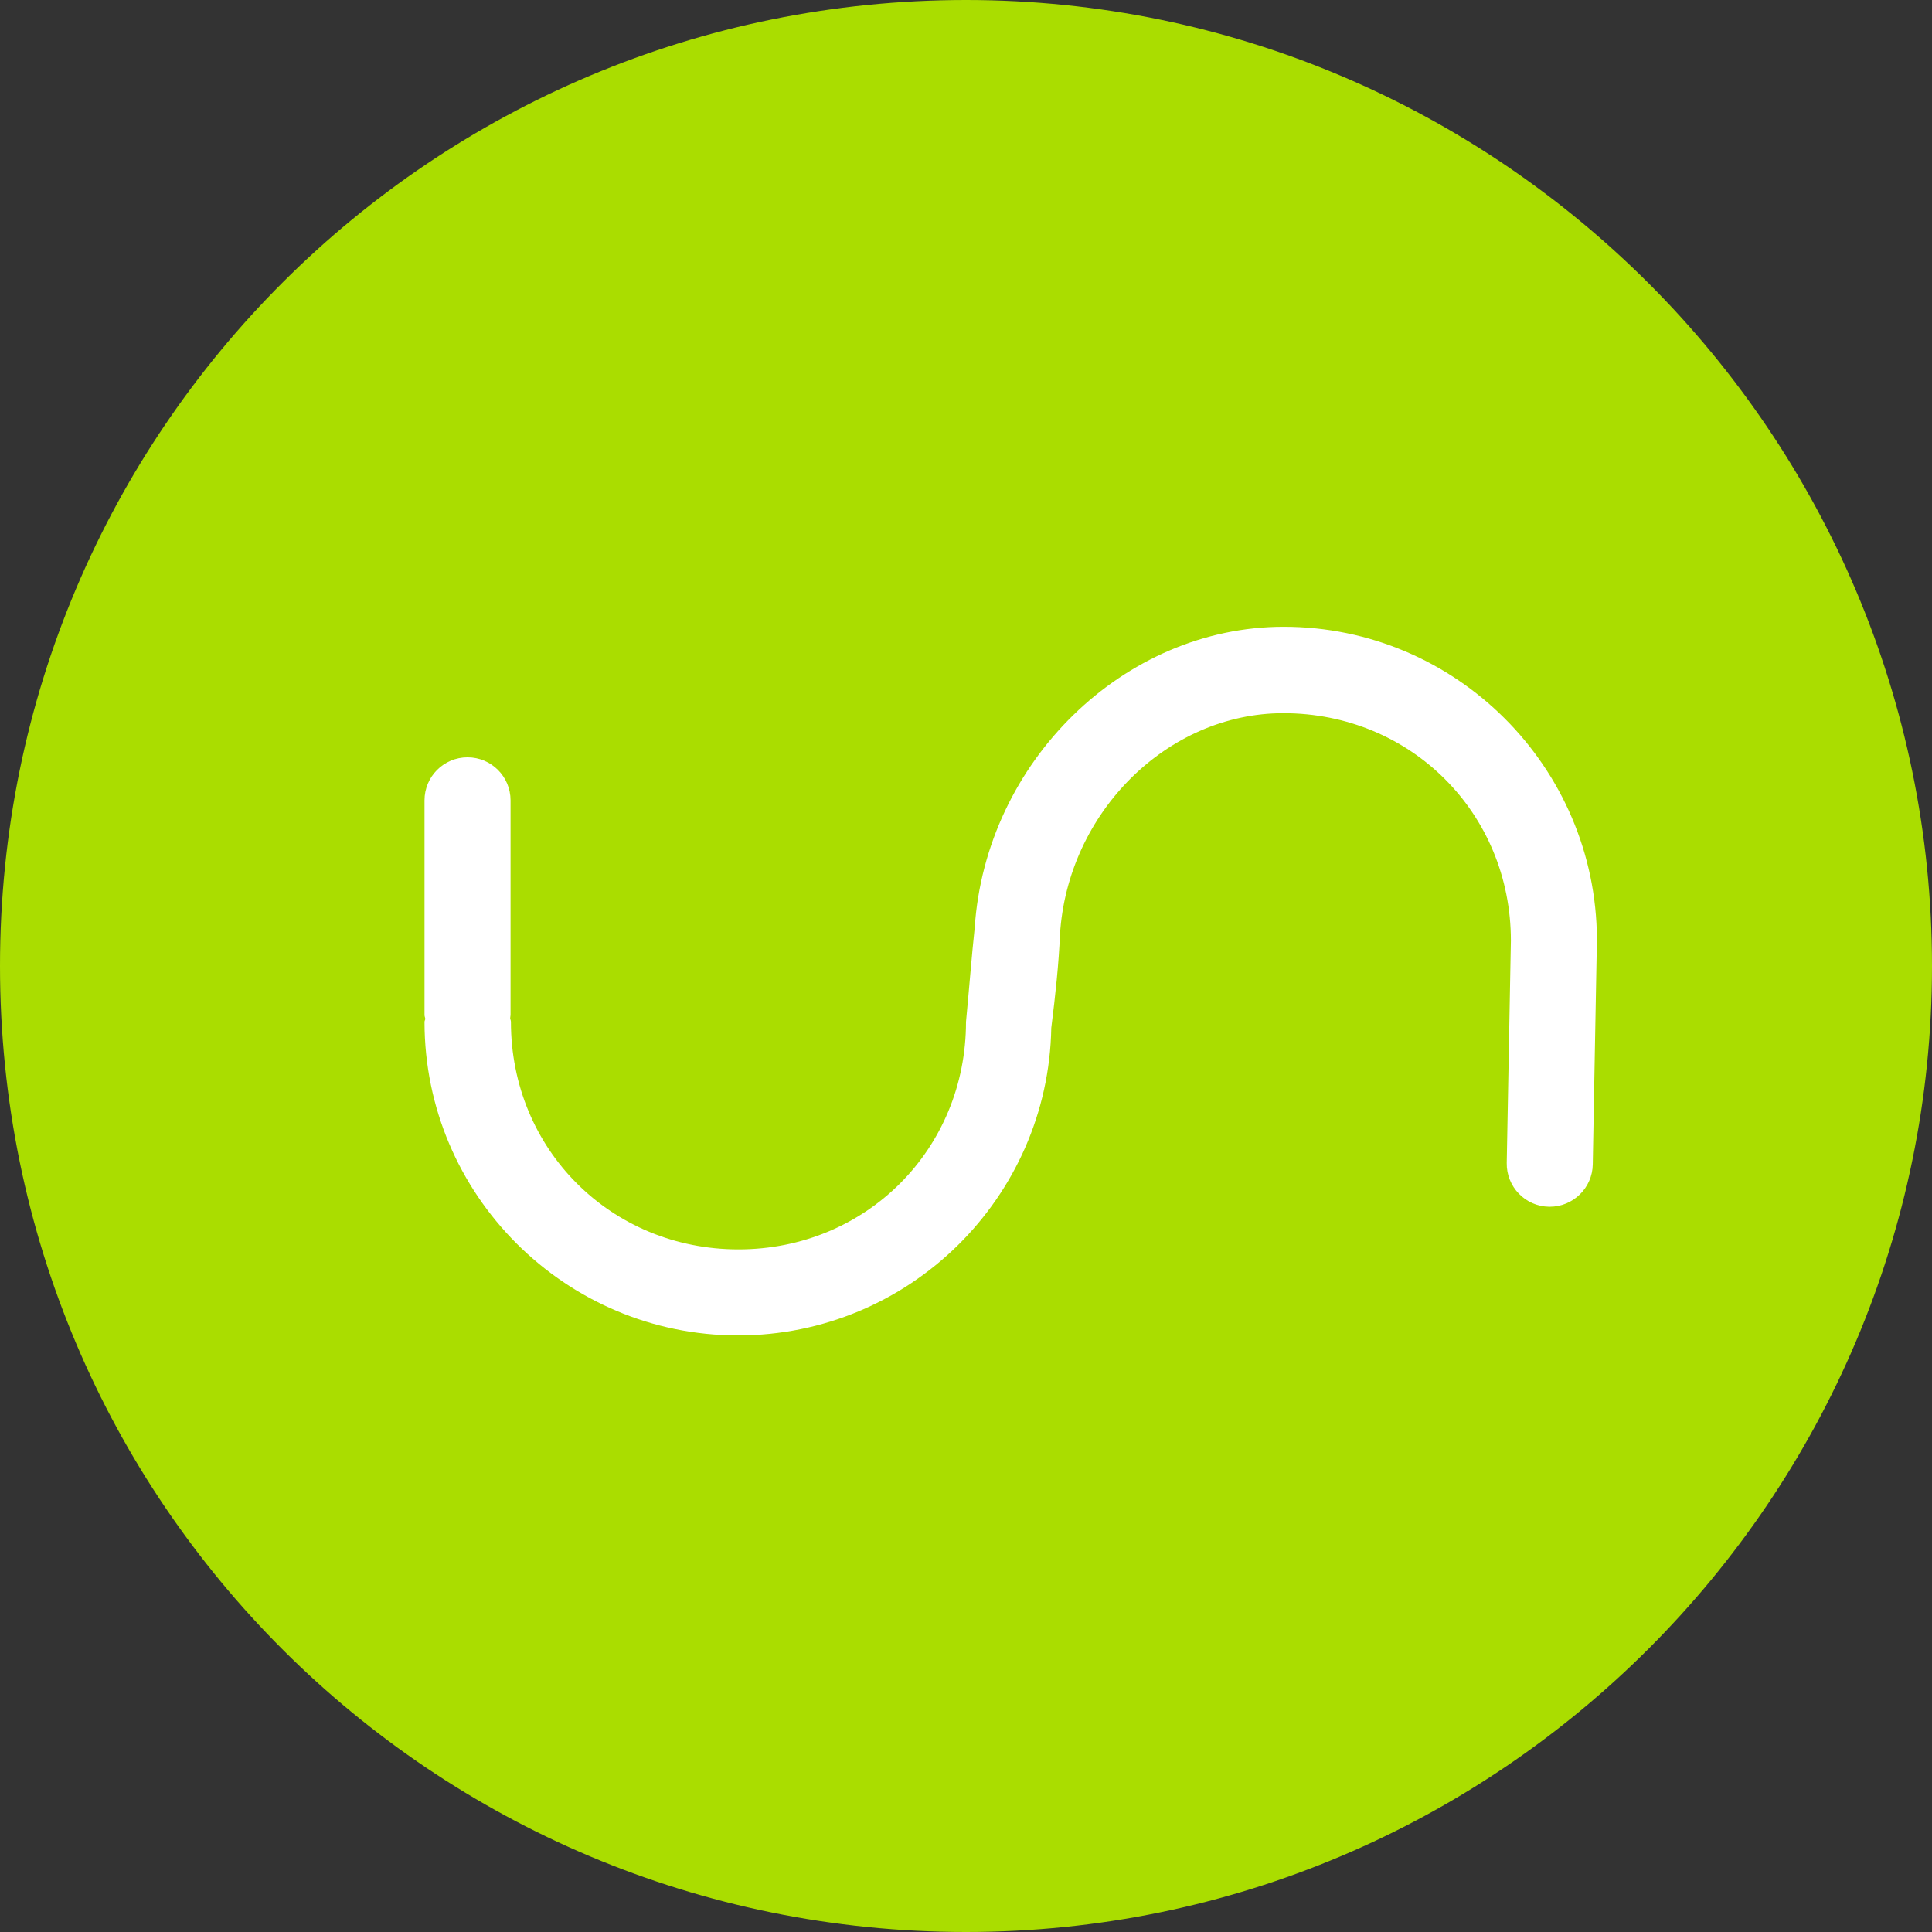 <?xml version="1.0" encoding="utf-8"?>
<!-- Generator: Adobe Illustrator 24.1.1, SVG Export Plug-In . SVG Version: 6.00 Build 0)  -->
<svg version="1.1" id="Layer_1" xmlns="http://www.w3.org/2000/svg" xmlns:xlink="http://www.w3.org/1999/xlink" x="0px" y="0px"
	 viewBox="0 0 512 512" style="enable-background:new 0 0 512 512;" xml:space="preserve">
<rect x="0" y="0" width="512" height="512" fill="#333333" stroke="none"/>
<style type="text/css">
	.st0{fill:#AADD00;}
	.st1{fill:#FFFFFF;}
</style>
<g>
	<path class="st0" d="M256,0C114.9,0,0,113.8,0,256c0,142.2,114.9,256,256,256s256-114.9,256-256S397.1,0,256,0"/>
	<path class="st1" d="M423.2,248.9c-0.2-45.7-37.4-82.8-83-82.8c-42.4,0-79,35.8-81.9,79.8c-0.8,7.5-1.4,15.4-2.3,24.9
		c0,33.8-26.5,60.3-60.3,60.3c-33.8,0-60.3-26.5-60.3-60.3c0-0.4-0.2-0.7-0.2-1c0-0.3,0.1-0.5,0.1-0.8v-56.9
		c0-6.3-5.1-11.4-11.4-11.4c-6.3,0-11.4,5.1-11.4,11.4V269c0,0.4,0.2,0.7,0.2,1c0,0.3-0.2,0.5-0.2,0.8c0,45.8,37.3,83.1,83.1,83.1
		c45.3,0,82.2-36.4,83-81.5c1.1-8.7,2-17.2,2.3-24.7c2-32.4,28.5-58.7,59.2-58.7c33.8,0,60.3,26.5,60.3,60.3l-1.1,58.9
		c-0.1,6.3,4.9,11.5,11.2,11.6h0.2c6.2,0,11.3-5,11.4-11.2L423.2,248.9"/>
</g>
</svg>
